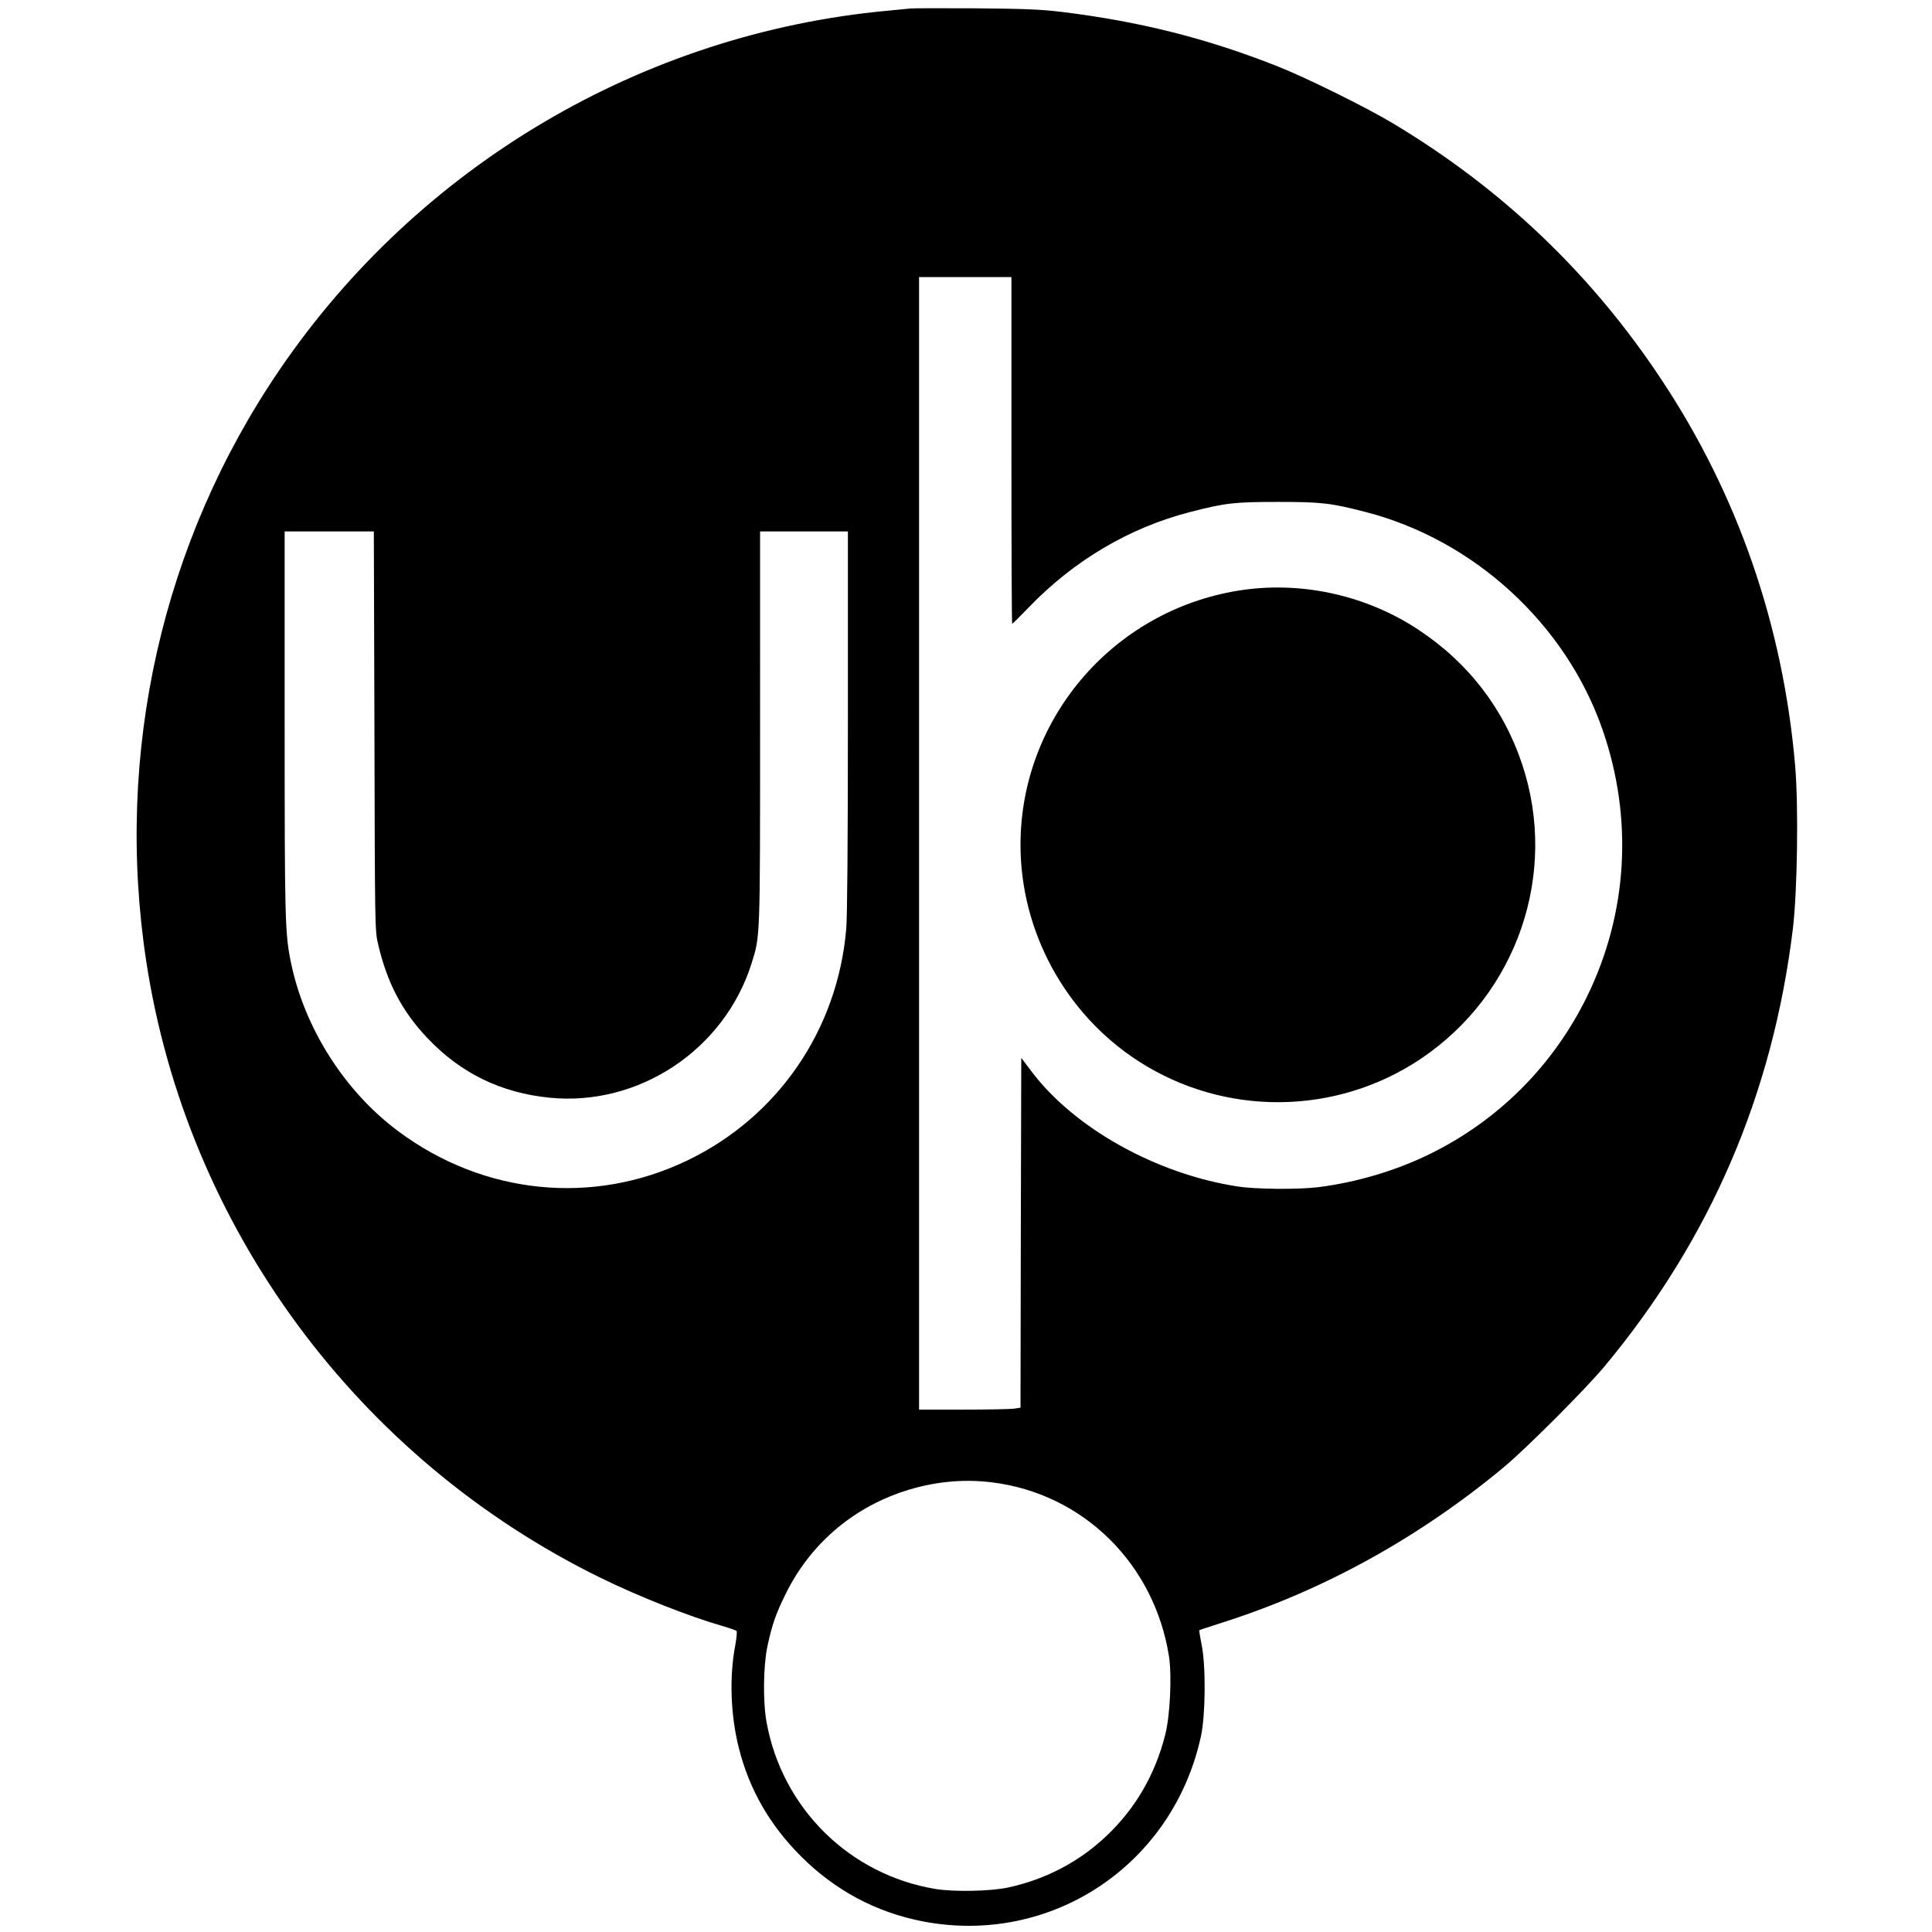 <svg version="1" xmlns="http://www.w3.org/2000/svg" width="1701.333" height="1701.333" viewBox="0 0 1276 1276"><path d="M601.5 5.6c-2.2.2-9.2.9-15.5 1.5-161.6 15-309.4 102.3-401.2 236.9C107 358 75.6 497.3 96.6 635c26.8 175.5 139.4 328.3 299.9 407 25.9 12.7 59.2 25.8 81 32 4.4 1.3 8.4 2.7 8.9 3.1.5.4.1 4.6-.8 9.6-4 20.8-3.1 46.2 2.4 67.9 6.9 27.3 20.4 50.8 41 71.4 22.5 22.5 49.6 37 80.5 43 84.8 16.3 165.3-37.3 183.7-122.4 3-14 3.3-46.4.4-60.4-1-5.1-1.7-9.4-1.5-9.5.2-.2 7.8-2.7 16.9-5.6 65.9-21.2 128.3-55.7 184-101.9 15.2-12.7 54-51.5 67-67.1 69.7-83.9 110.8-179.5 124.1-288.6 3-24.6 3.8-81.5 1.5-108-8-92.5-37.9-178.8-88.1-254.5-46.3-70-105.3-126.3-177.8-169.7C902 70.7 862.1 51 843.5 43.7c-46.6-18.4-90.7-29.5-142-35.8-14-1.7-23.9-2.1-56.5-2.4-21.7-.1-41.3-.1-43.5.1zM668 297.5c0 63 .2 114.5.5 114.5s5.1-4.8 10.8-10.7c29.9-31.1 66.7-52.9 107-63.2 22.8-5.9 29-6.6 57.7-6.6 28.7 0 34.9.7 57.7 6.6 71.8 18.4 132.5 74.1 156.7 143.8 20.4 58.7 16.7 121.4-10.4 176.6-22.2 45.2-58.3 81.4-103.5 103.6-22.6 11.1-48.5 18.8-74 22-13.2 1.6-41.1 1.4-53.2-.5-53.3-8.2-107.3-38.2-135.6-75.4l-7.2-9.5-.3 115.5-.2 115.5-4.6.7c-2.6.3-17.7.6-33.5.6H607V183h61v114.5zM247.3 482.7c.3 129.4.3 132 2.4 140.8 5.9 25.4 15.8 44.4 32.5 62 22 23.3 48.7 36.3 80.9 39.5 59 5.8 115.4-31.8 133.3-88.8 5.7-18.1 5.6-15.5 5.6-156V351h58v125.2c0 78.1-.4 129.8-1.1 137.3-5.7 66.8-45.2 124.3-105.1 153-62.3 29.9-134.5 22.6-190.8-19.4-35.5-26.4-62.1-68.4-70.9-111.7-3.9-18.9-4.1-28.4-4.1-158.2V351h58.9l.4 131.7zM655 979c60.4 7.4 107.5 53.8 117.1 115.2 1.9 12.6.7 39-2.5 51.4-6.6 26.3-19.7 48.9-39 67.1-17.8 16.9-39.9 28.5-64.7 33.9-11.6 2.5-35.5 3-48 1-56.8-9.4-101.2-53.2-111.6-110-2.5-13.5-2.2-37.2.5-50.1 3.1-14.4 5.5-21.5 12.2-35 15.9-32.2 43.3-56 77.5-67.4 19.3-6.4 38.9-8.5 58.5-6.1z"/><path d="M821.8 389.5C737.3 401.1 674 473.2 674 558c0 57.1 29.5 111.4 77.5 142.6 57 37 130.8 36.4 187-1.4 63.5-42.7 90.8-122.1 66.9-194.2-12.3-37.1-35.8-67.5-68.9-89.3-33.5-22.1-75.2-31.6-114.7-26.2z"/></svg>